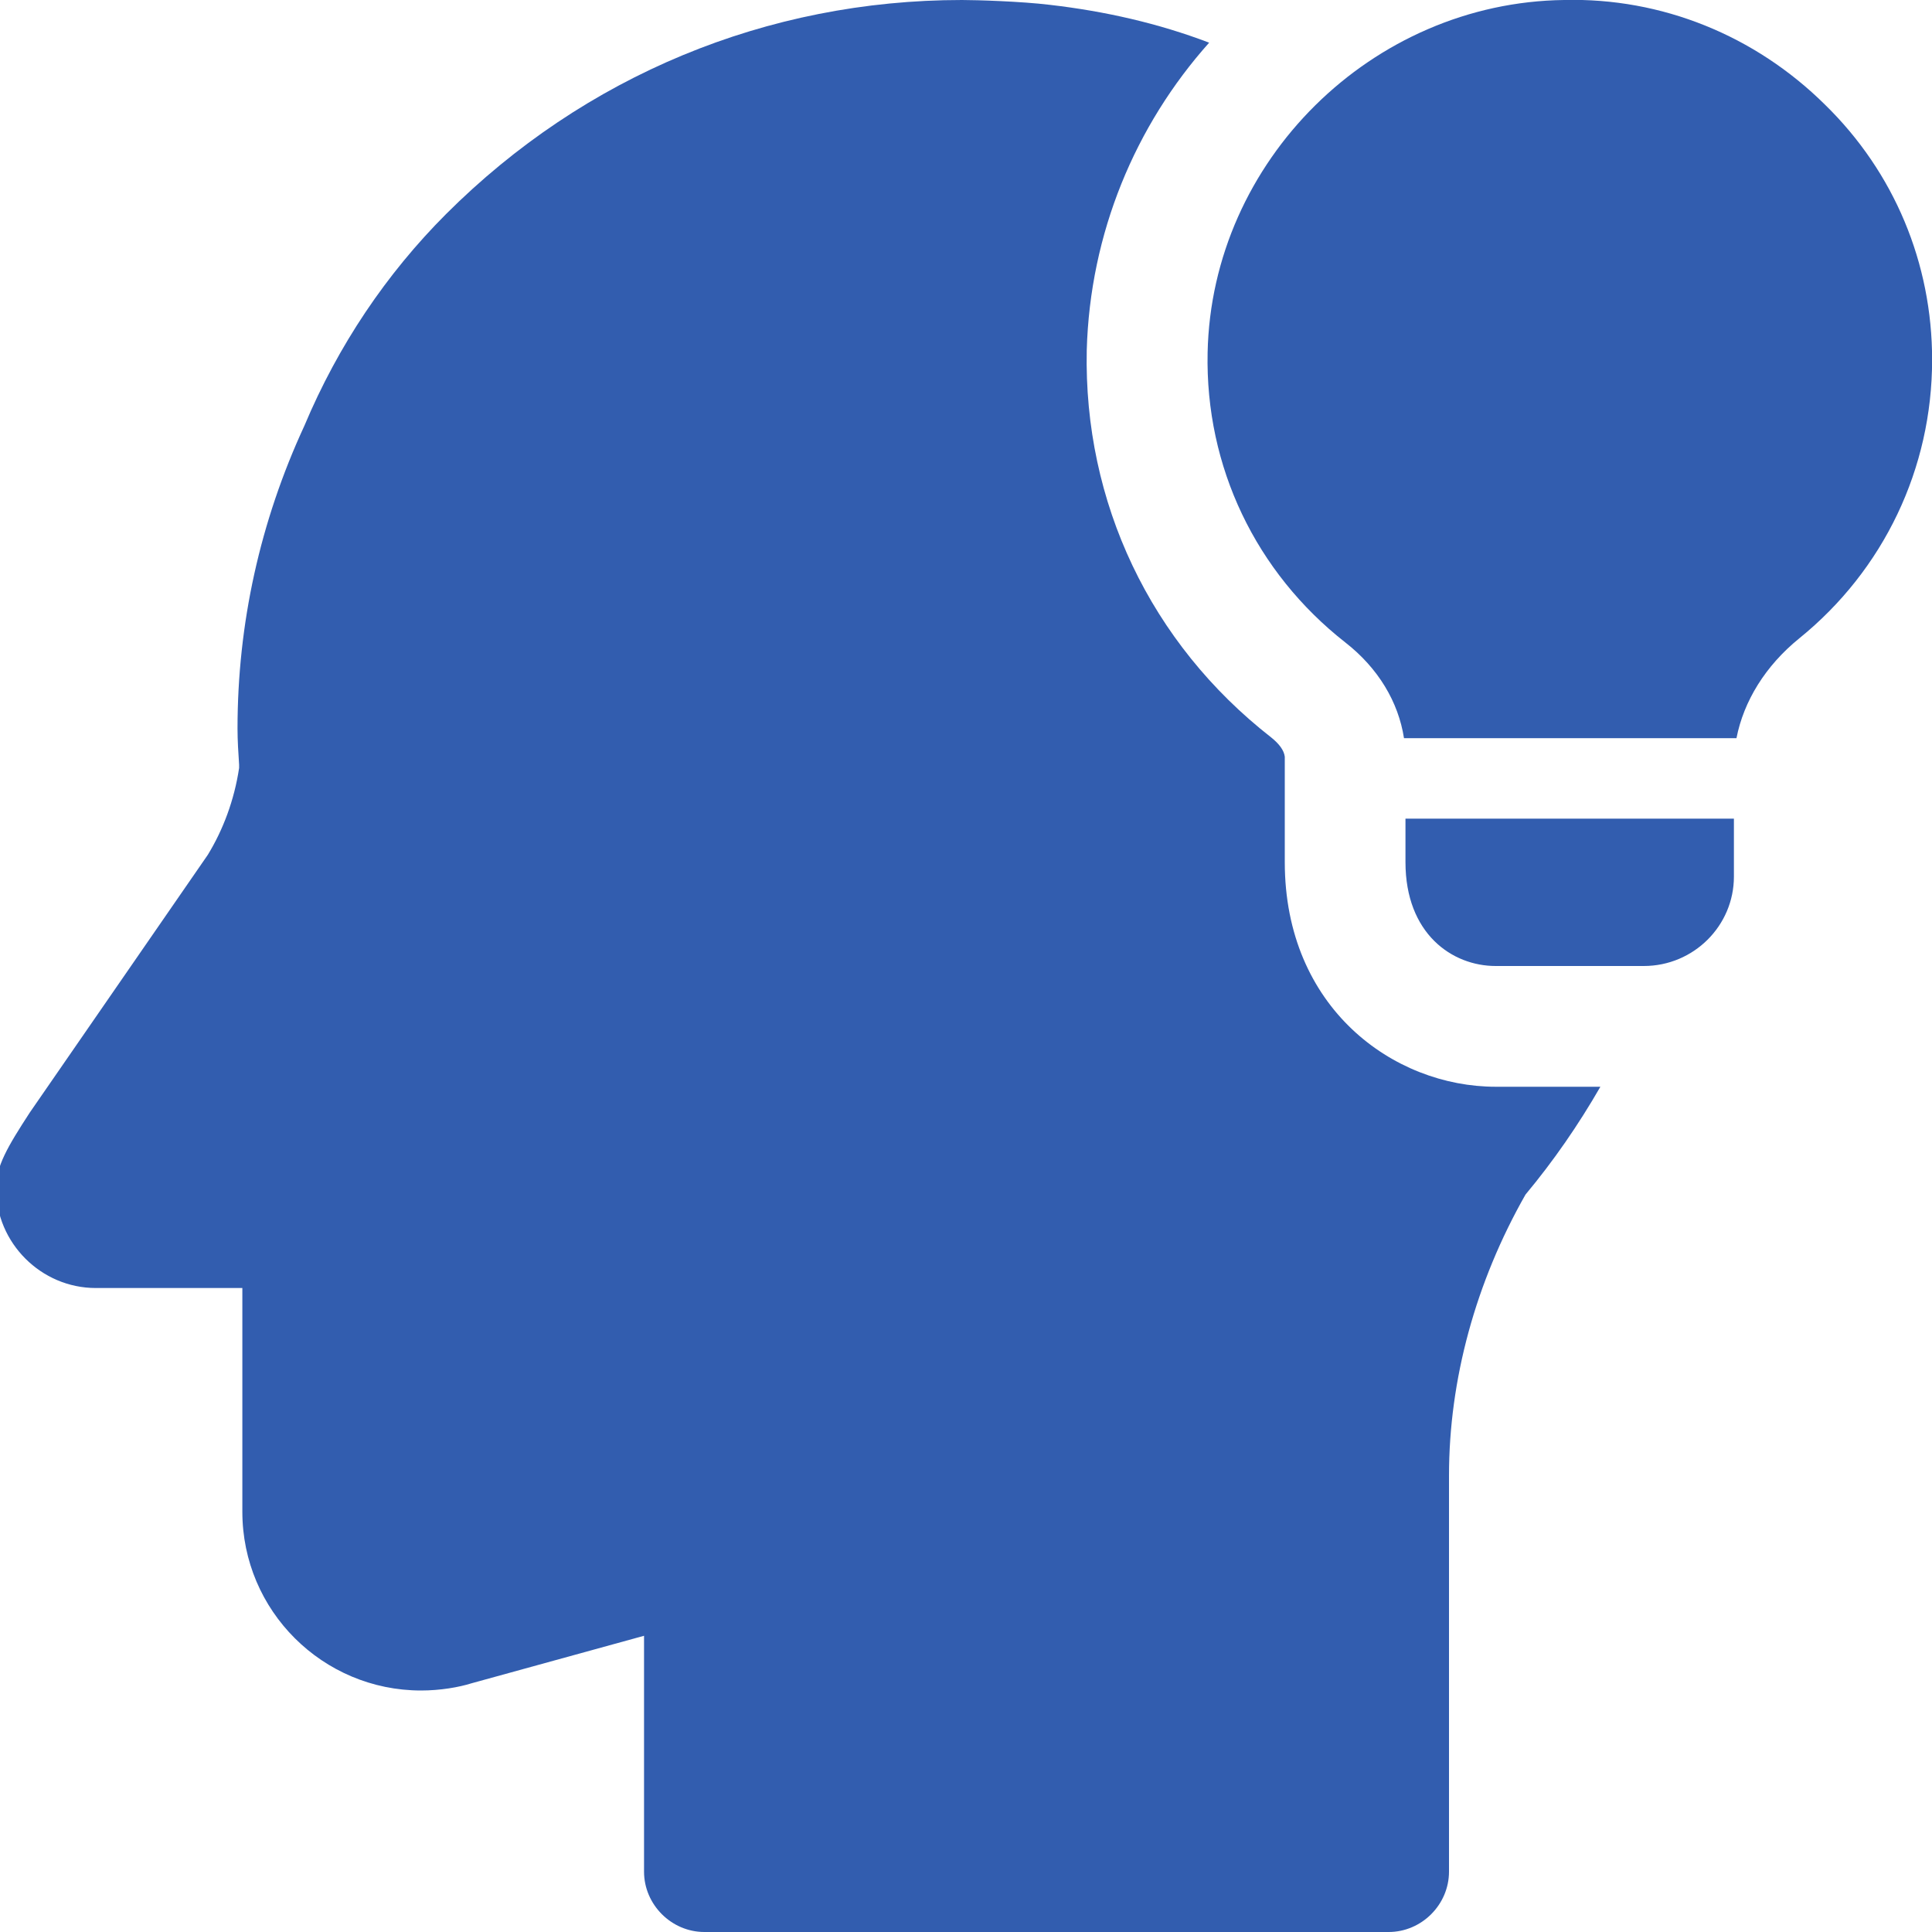 <svg width="34" height="34" viewBox="0 0 34 34" fill="none" xmlns="http://www.w3.org/2000/svg">
<g clip-path="url(#clip0_4012_13282)">
<path d="M26.322 19.125C24.523 19.125 22.61 17.737 22.61 15.172V13.317C22.596 13.203 22.511 13.09 22.37 12.977C20.245 11.319 19.069 8.84 19.125 6.162C19.182 4.108 19.976 2.21 21.279 0.751C20.386 0.411 19.451 0.198 18.474 0.085C17.974 0.024 17.185 0 16.93 0C13.501 0 10.286 1.332 7.849 3.768C6.801 4.817 5.951 6.077 5.356 7.494C4.576 9.18 4.18 10.979 4.18 12.821C4.18 13.033 4.194 13.246 4.208 13.458V13.515C4.123 14.082 3.925 14.606 3.656 15.045L0.525 19.578C0.128 20.188 -0.07 20.527 -0.07 20.91C-0.07 21.873 0.723 22.667 1.686 22.667H4.265V26.605C4.265 28.348 5.681 29.75 7.41 29.75C7.75 29.75 8.076 29.693 8.302 29.622L11.334 28.787V32.938C11.334 33.518 11.816 34 12.396 34H24.438C25.019 34 25.5 33.518 25.5 32.938V25.968C25.5 24.282 25.968 22.567 26.846 21.023C27.342 20.428 27.781 19.791 28.164 19.125H26.322Z" fill="#325DAF"/>
<path d="M30.514 14.407V15.427C30.514 16.291 29.806 17 28.928 17H26.321C25.556 17 24.734 16.433 24.734 15.172V14.407H30.514Z" fill="#325DAF"/>
<path d="M34.002 6.332C34.002 8.245 33.151 10.03 31.664 11.234C31.069 11.716 30.686 12.339 30.559 12.991H24.708C24.609 12.353 24.255 11.758 23.674 11.305C22.102 10.072 21.209 8.217 21.252 6.205C21.322 2.833 24.142 0.042 27.527 -3.63962e-05C29.241 -0.043 30.885 0.623 32.117 1.842C33.336 3.032 34.002 4.632 34.002 6.332Z" fill="#325DAF"/>
</g>
<defs>
<clipPath id="clip0_4012_13282">
<rect width="34" height="34" fill="white"/>
</clipPath>
</defs>
</svg>
